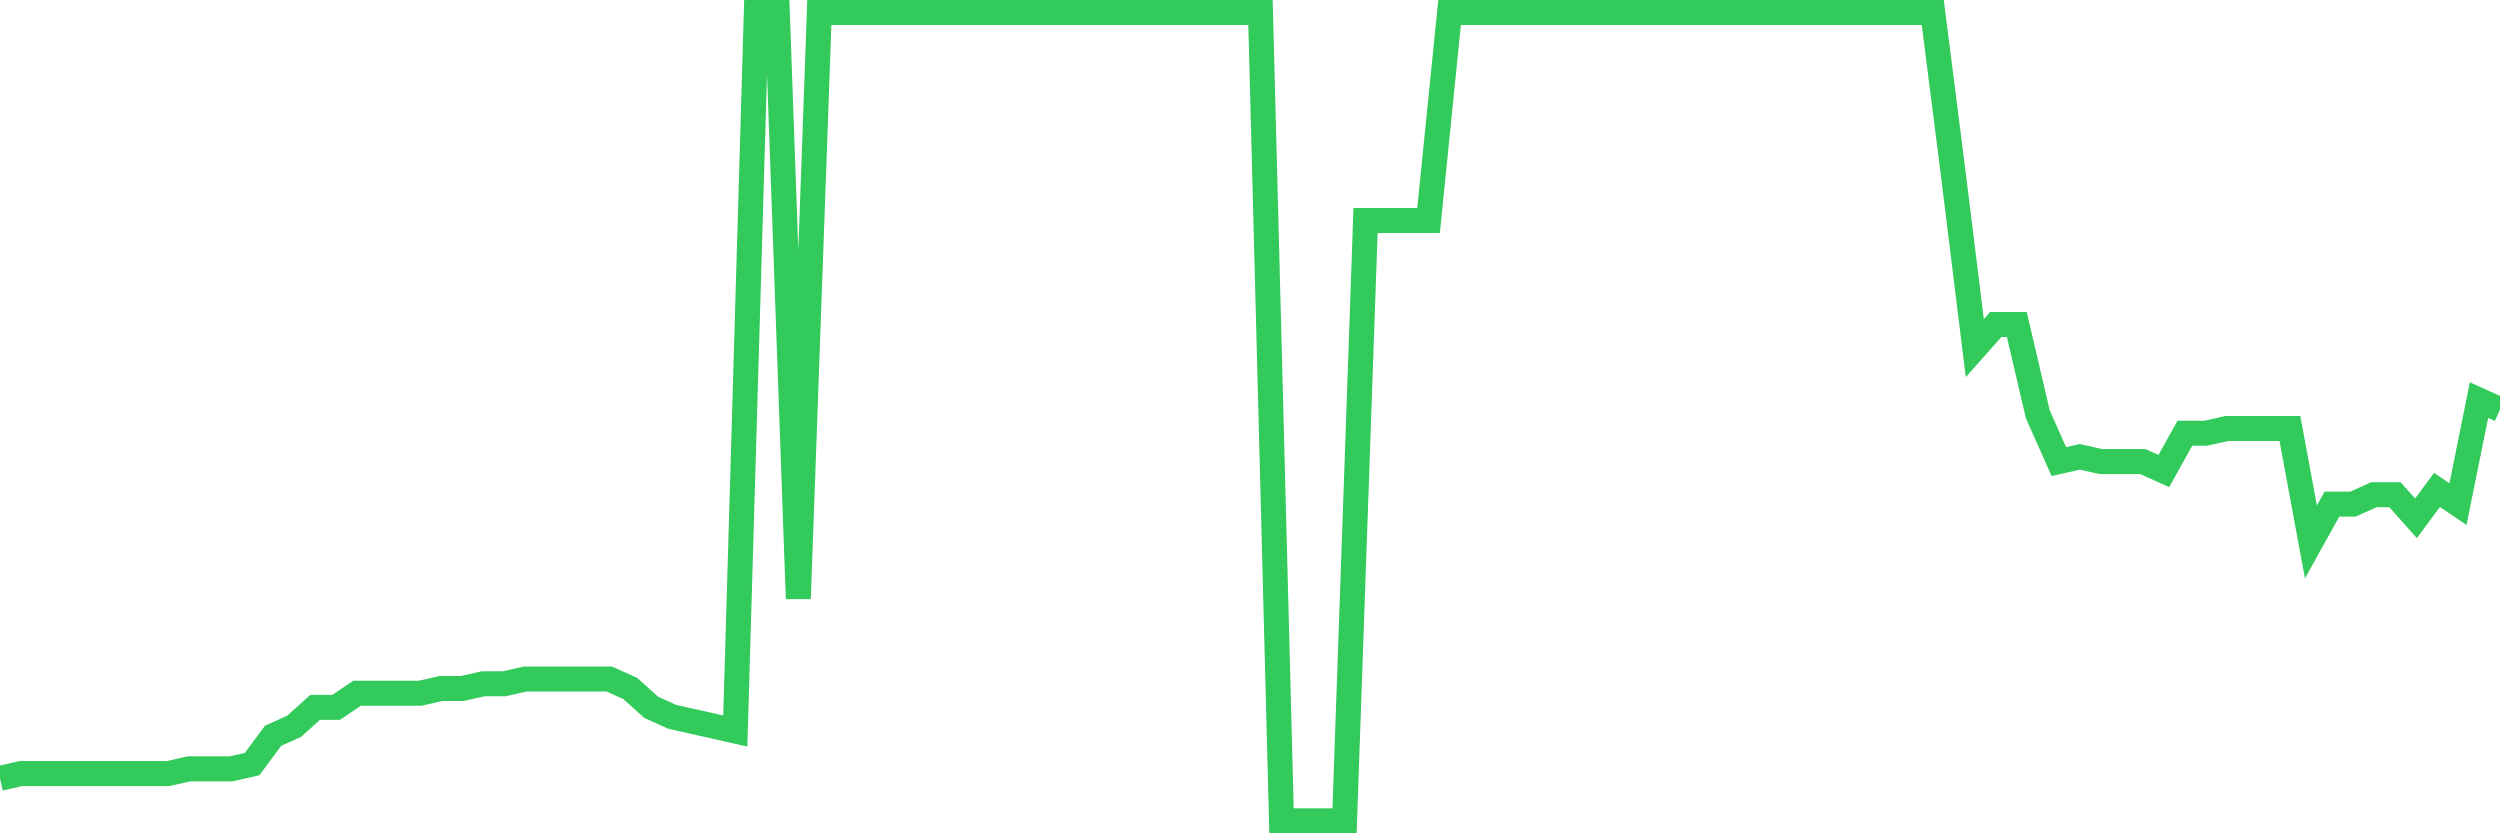 <svg
  xmlns="http://www.w3.org/2000/svg"
  xmlns:xlink="http://www.w3.org/1999/xlink"
  width="120"
  height="40"
  viewBox="0 0 120 40"
  preserveAspectRatio="none"
>
  <polyline
    points="0,37.358 1.008,37.131 2.017,37.131 3.025,37.131 4.034,37.131 5.042,37.131 6.05,37.131 7.059,37.131 8.067,37.131 9.076,36.904 10.084,36.904 11.092,36.904 12.101,36.677 13.109,35.316 14.118,34.862 15.126,33.954 16.134,33.954 17.143,33.274 18.151,33.274 19.16,33.274 20.168,33.274 21.176,33.047 22.185,33.047 23.193,32.82 24.202,32.82 25.21,32.593 26.218,32.593 27.227,32.593 28.235,32.593 29.244,32.593 30.252,33.047 31.261,33.954 32.269,34.408 33.277,34.635 34.286,34.862 35.294,35.089 36.303,0.6 37.311,0.6 38.319,28.736 39.328,0.6 40.336,0.6 41.345,0.6 42.353,0.6 43.361,0.6 44.37,0.6 45.378,0.6 46.387,0.6 47.395,0.6 48.403,0.6 49.412,0.6 50.42,0.6 51.429,0.6 52.437,0.6 53.445,0.6 54.454,0.6 55.462,0.6 56.471,0.6 57.479,0.6 58.487,0.6 59.496,0.6 60.504,0.6 61.513,39.4 62.521,39.4 63.529,39.4 64.538,39.4 65.546,10.584 66.555,10.584 67.563,10.584 68.571,10.584 69.58,0.6 70.588,0.6 71.597,0.6 72.605,0.6 73.613,0.6 74.622,0.6 75.63,0.6 76.639,0.6 77.647,0.6 78.655,0.6 79.664,0.6 80.672,0.6 81.681,0.6 82.689,0.6 83.697,0.6 84.706,0.6 85.714,0.6 86.723,0.6 87.731,0.6 88.739,0.6 89.748,0.6 90.756,0.6 91.765,0.6 92.773,0.6 93.782,8.542 94.79,16.71 95.798,15.575 96.807,15.575 97.815,19.887 98.824,22.156 99.832,21.929 100.84,22.156 101.849,22.156 102.857,22.156 103.866,22.609 104.874,20.794 105.882,20.794 106.891,20.567 107.899,20.567 108.908,20.567 109.916,20.567 110.924,26.013 111.933,24.198 112.941,24.198 113.95,23.744 114.958,23.744 115.966,24.878 116.975,23.517 117.983,24.198 118.992,19.206 120,19.66"
    fill="none"
    stroke="#32ca5b"
    stroke-width="1.2"
  >
  </polyline>
</svg>